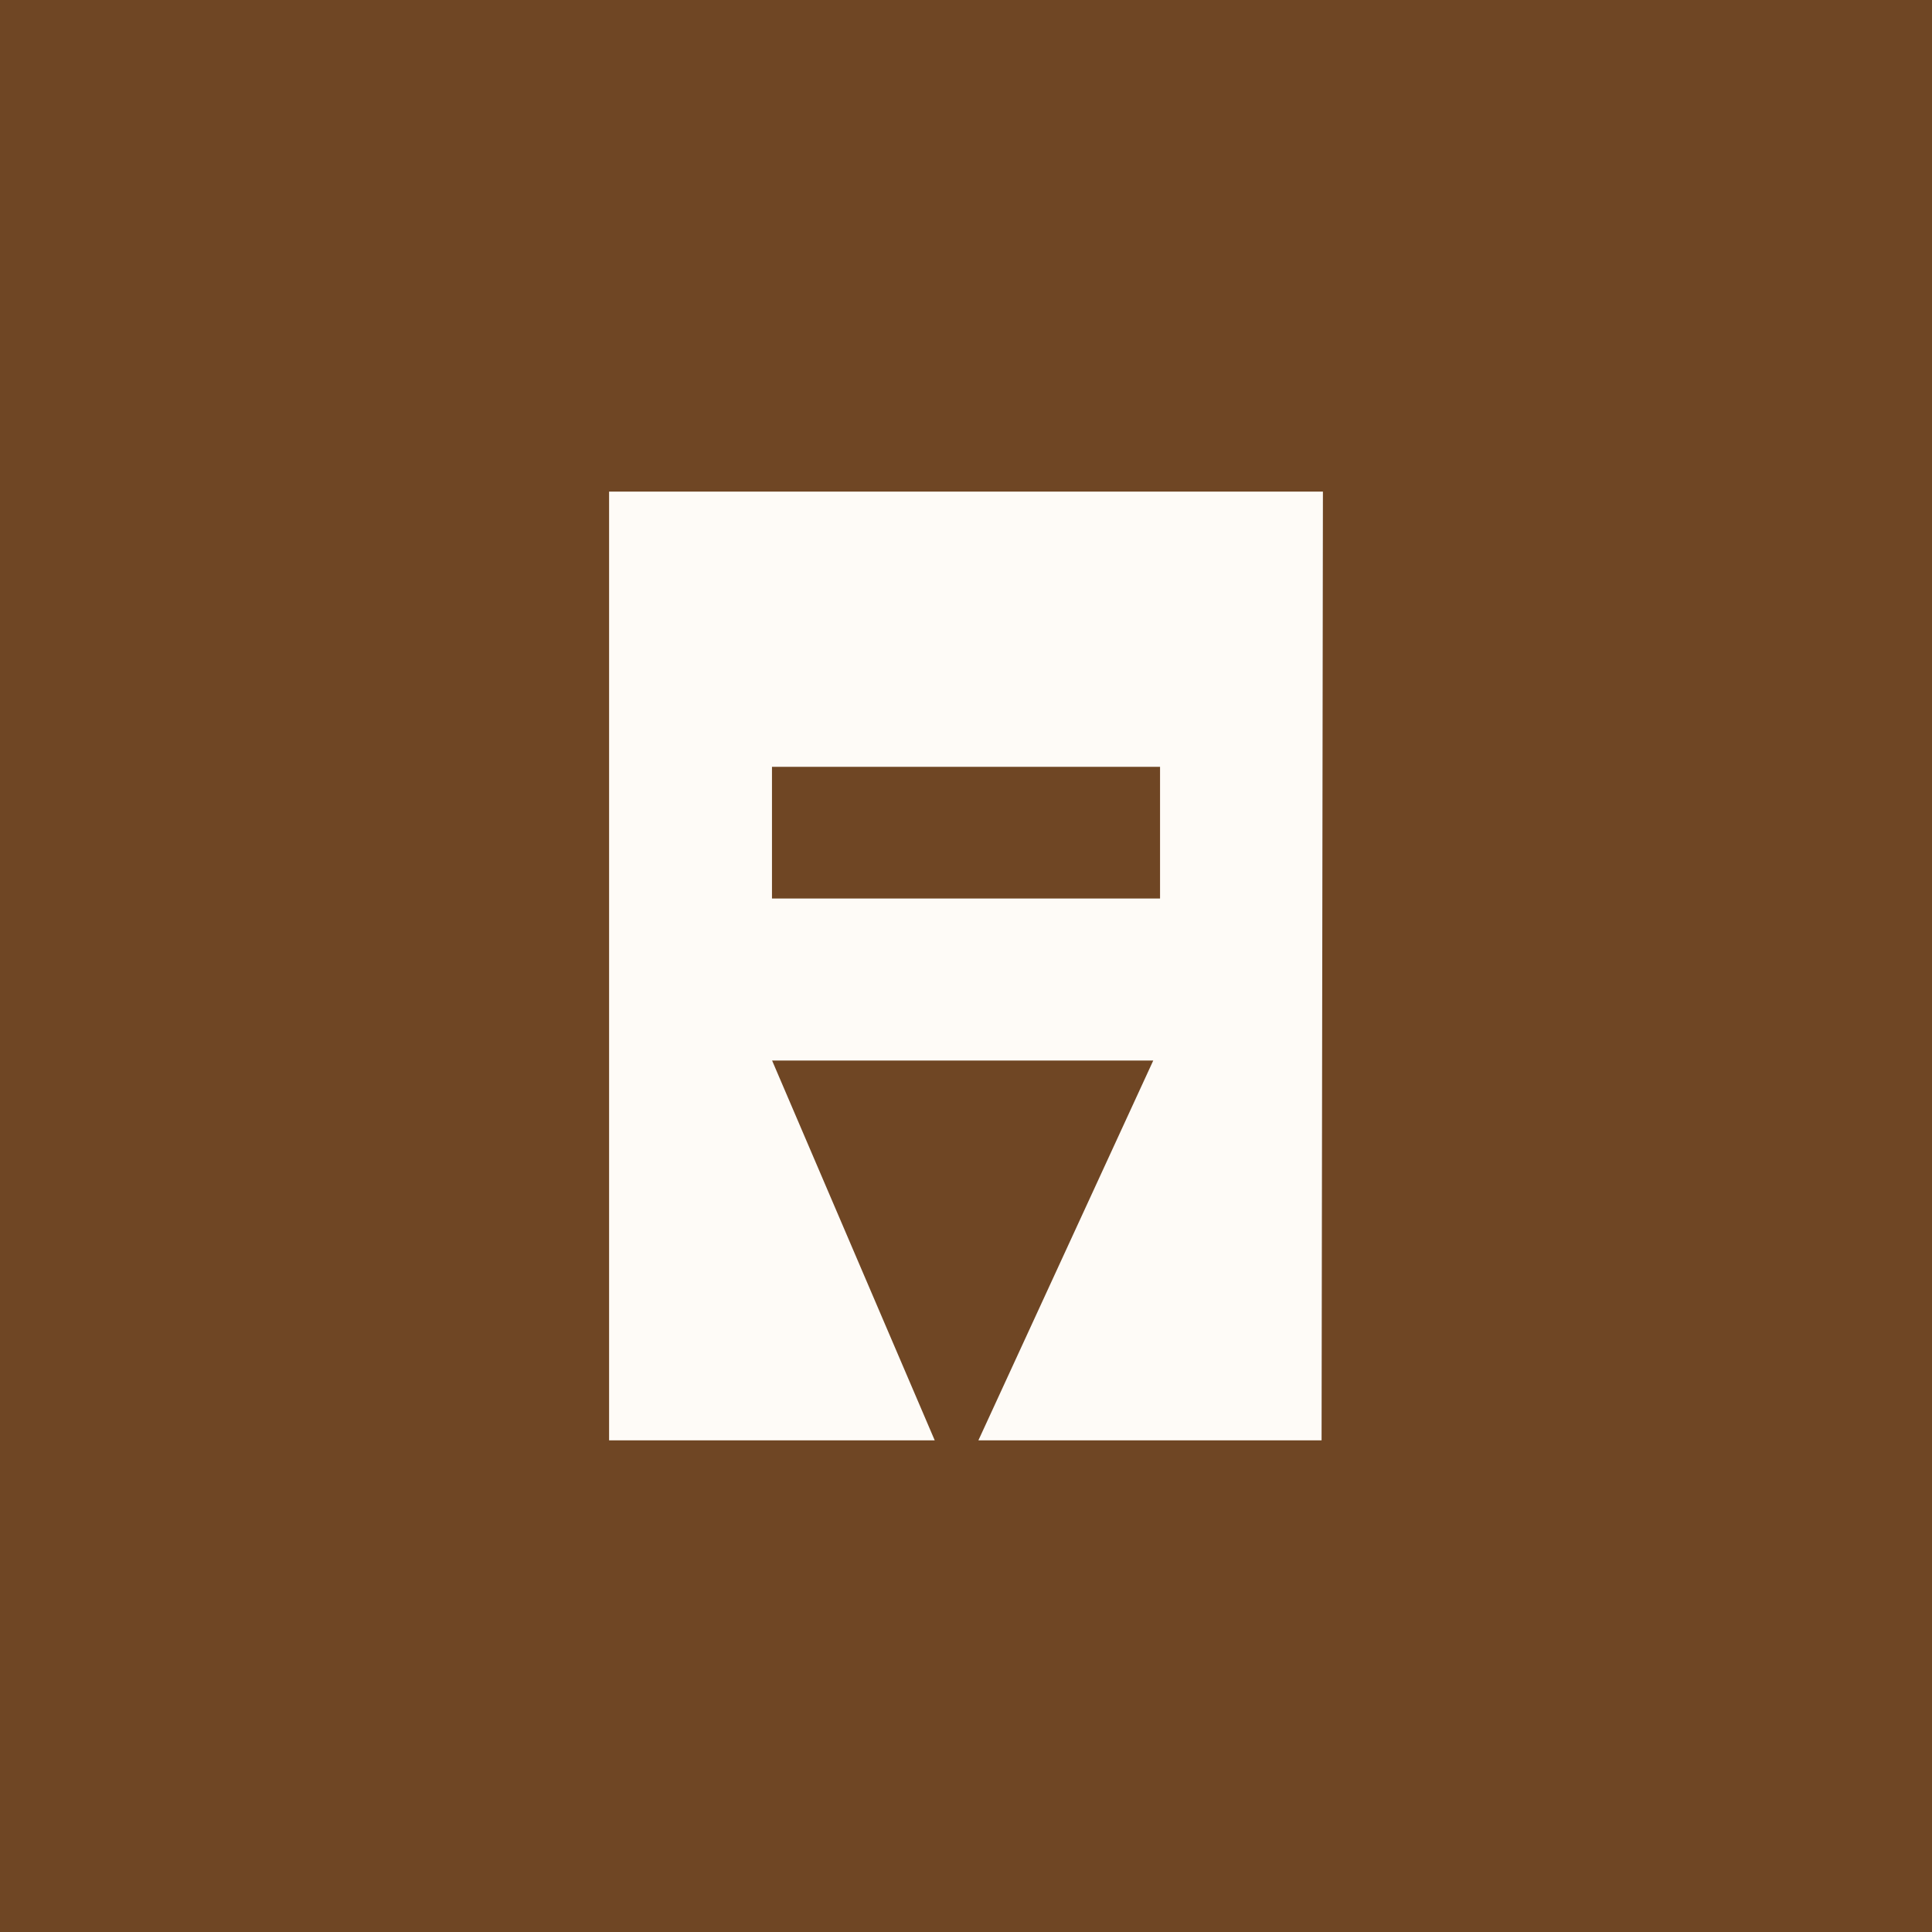 <?xml version="1.0" encoding="UTF-8"?>
<svg id="Layer_1" data-name="Layer 1" xmlns="http://www.w3.org/2000/svg" viewBox="0 0 1080 1080">
  <defs>
    <style>
      .cls-1 {
        fill: #fefbf7;
      }

      .cls-2 {
        fill: #6f4624;
      }
    </style>
  </defs>
  <rect class="cls-2" x="-35" y="-50.94" width="1150" height="1150"/>
  <path class="cls-1" d="M739.52,274.82l-.75,530.35h-191.84l97.74-212.31h-213.06l90.91,212.31h-182.04V274.82h399.04ZM648.47,428.66h-216.93v73.6h216.93v-73.6Z"/>
</svg>